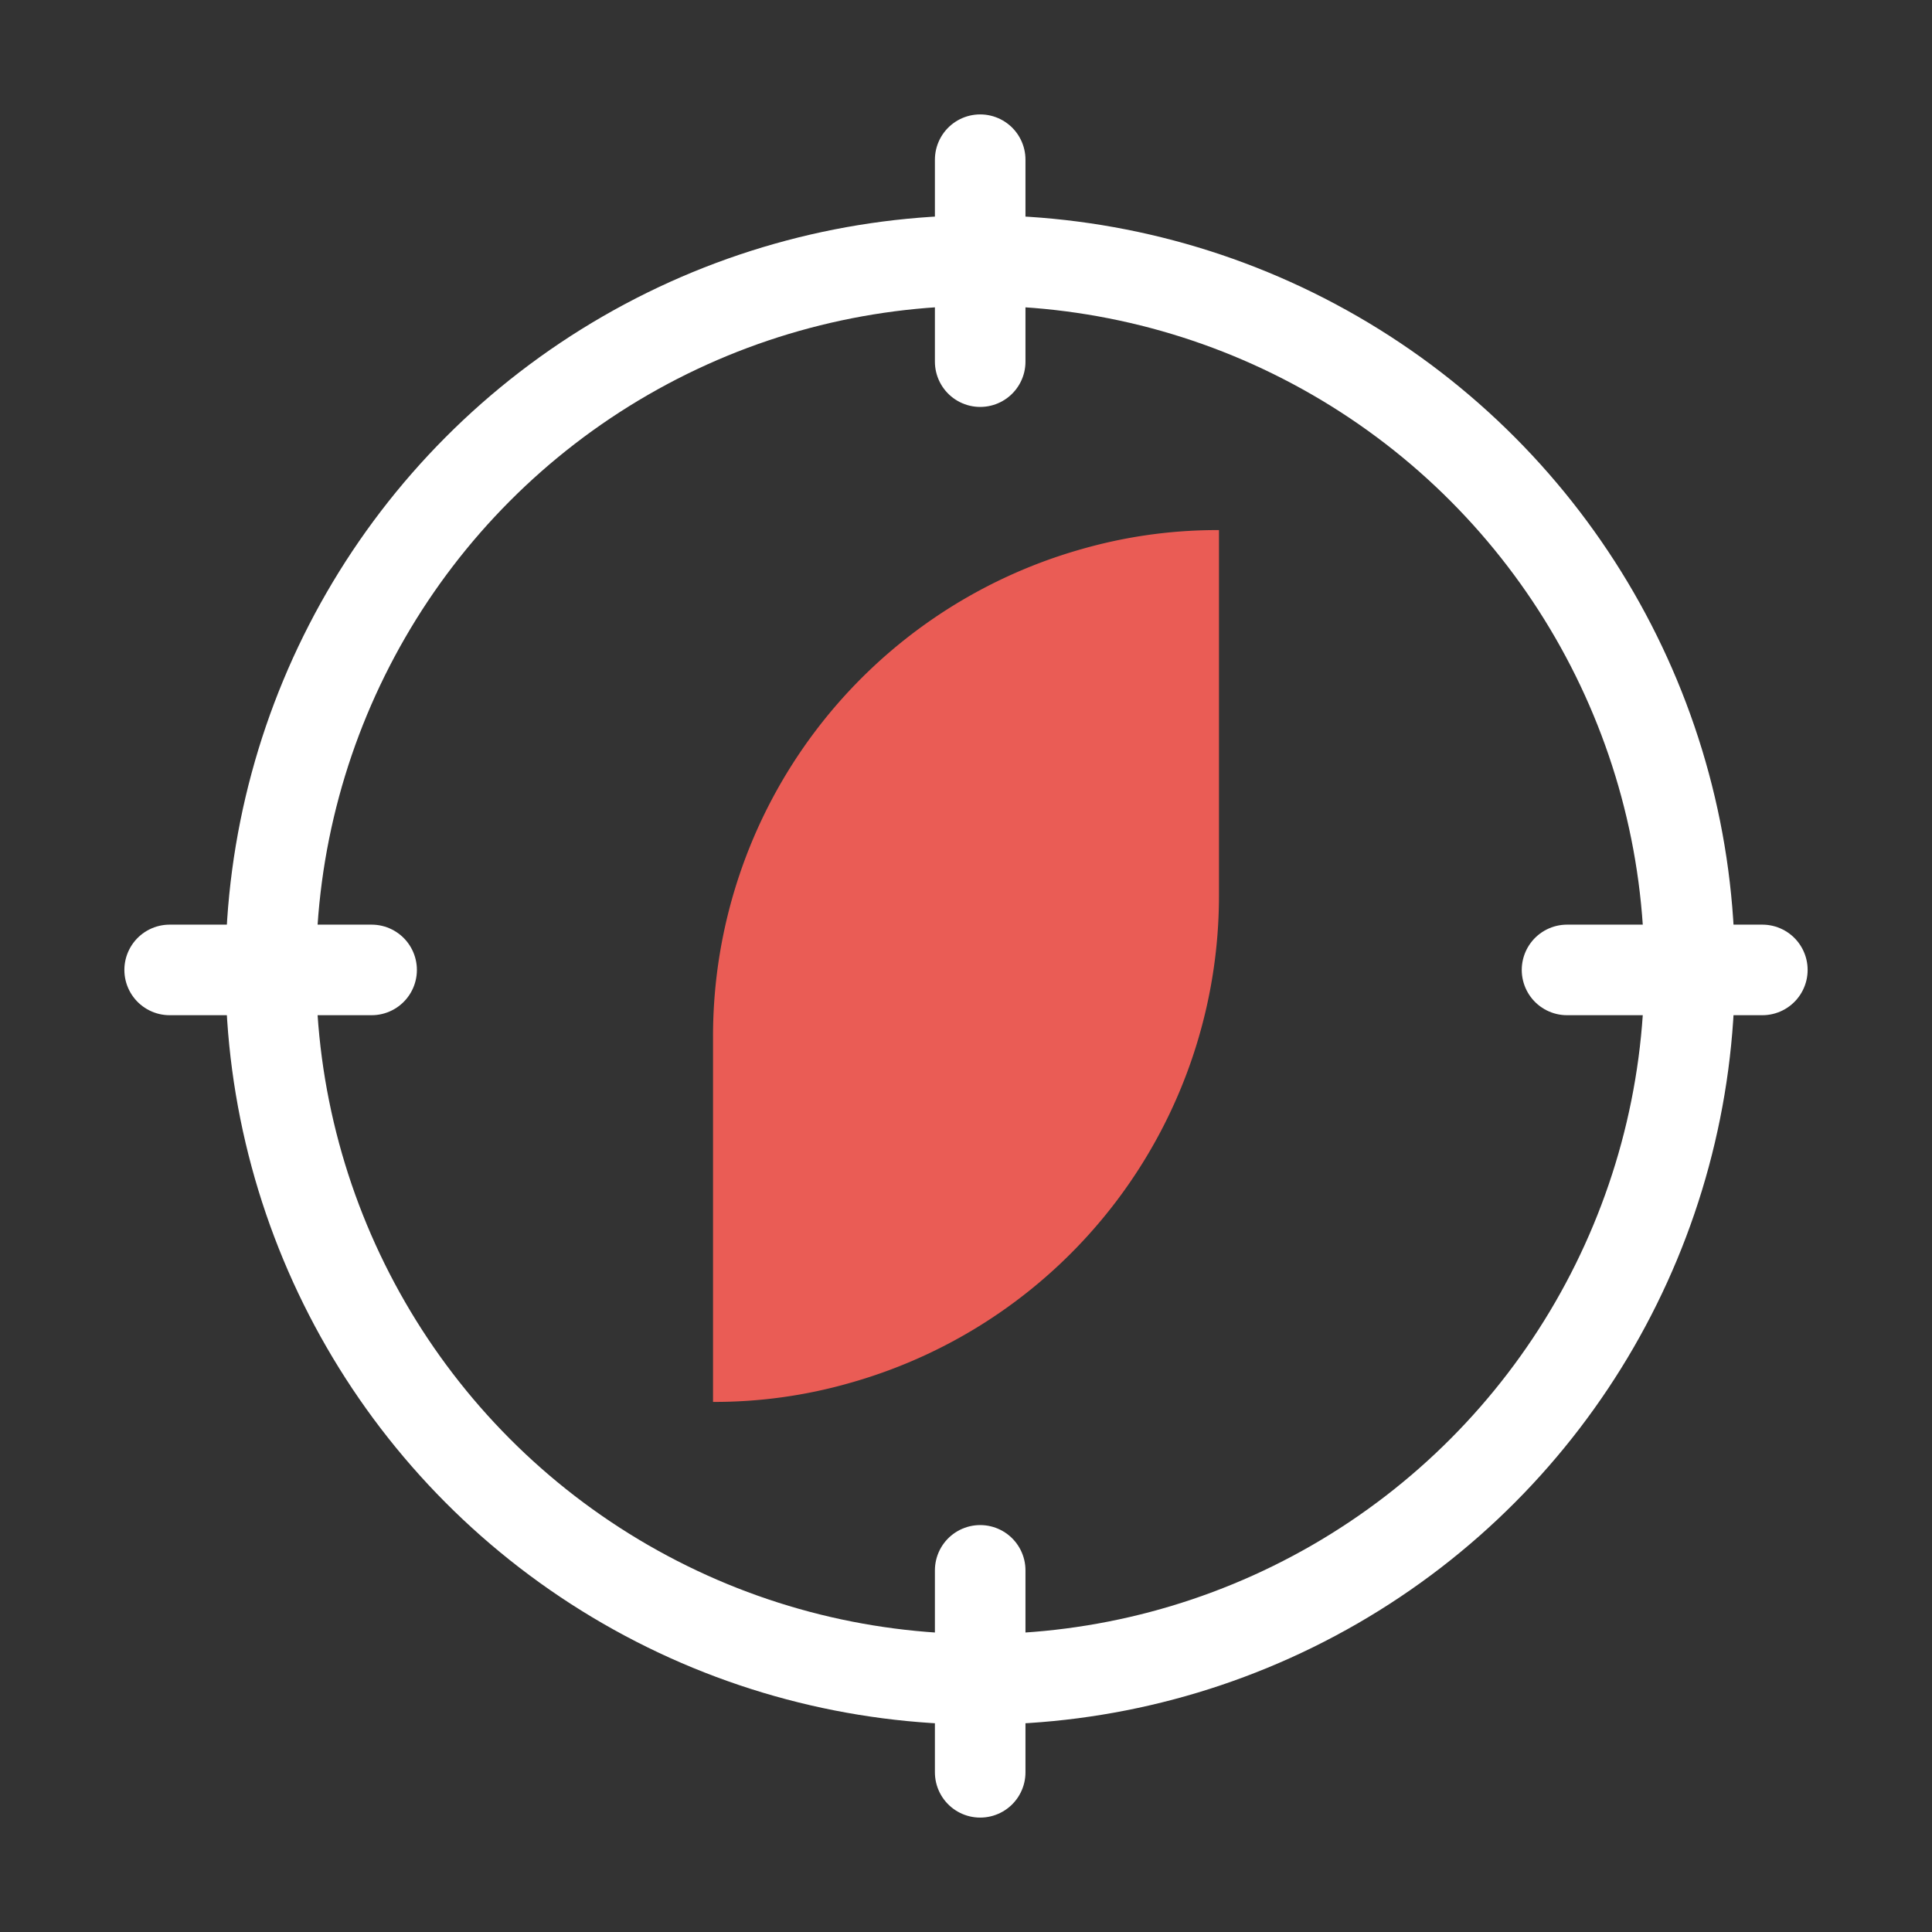 <svg id="Layer_1" data-name="Layer 1" xmlns="http://www.w3.org/2000/svg" viewBox="0 0 64 64"><rect x="0" y="0" width="64" height="64" fill="#333333" stroke="none"/><defs><style>.cls-1{fill:#ea5c55;}.cls-2{fill:none;stroke:#fff;stroke-linecap:round;stroke-linejoin:round;stroke-width:3px;}</style></defs><path class="cls-1" d="M23.62,34.33V46.44a16.27,16.27,0,0,0,4.54-.63A16.77,16.77,0,0,0,40.38,29.67V17.56a16.29,16.29,0,0,0-4.55.63A16.77,16.77,0,0,0,23.62,34.33Z"/><circle class="cls-2" cx="32.47" cy="32.13" r="23.5"/><line class="cls-2" x1="32.47" y1="52.02" x2="32.47" y2="58.71"/><line class="cls-2" x1="32.47" y1="5.29" x2="32.47" y2="11.98"/><line class="cls-2" x1="51.91" y1="32.13" x2="58.38" y2="32.13"/><line class="cls-2" x1="5.62" y1="32.13" x2="12.31" y2="32.13"/></svg>